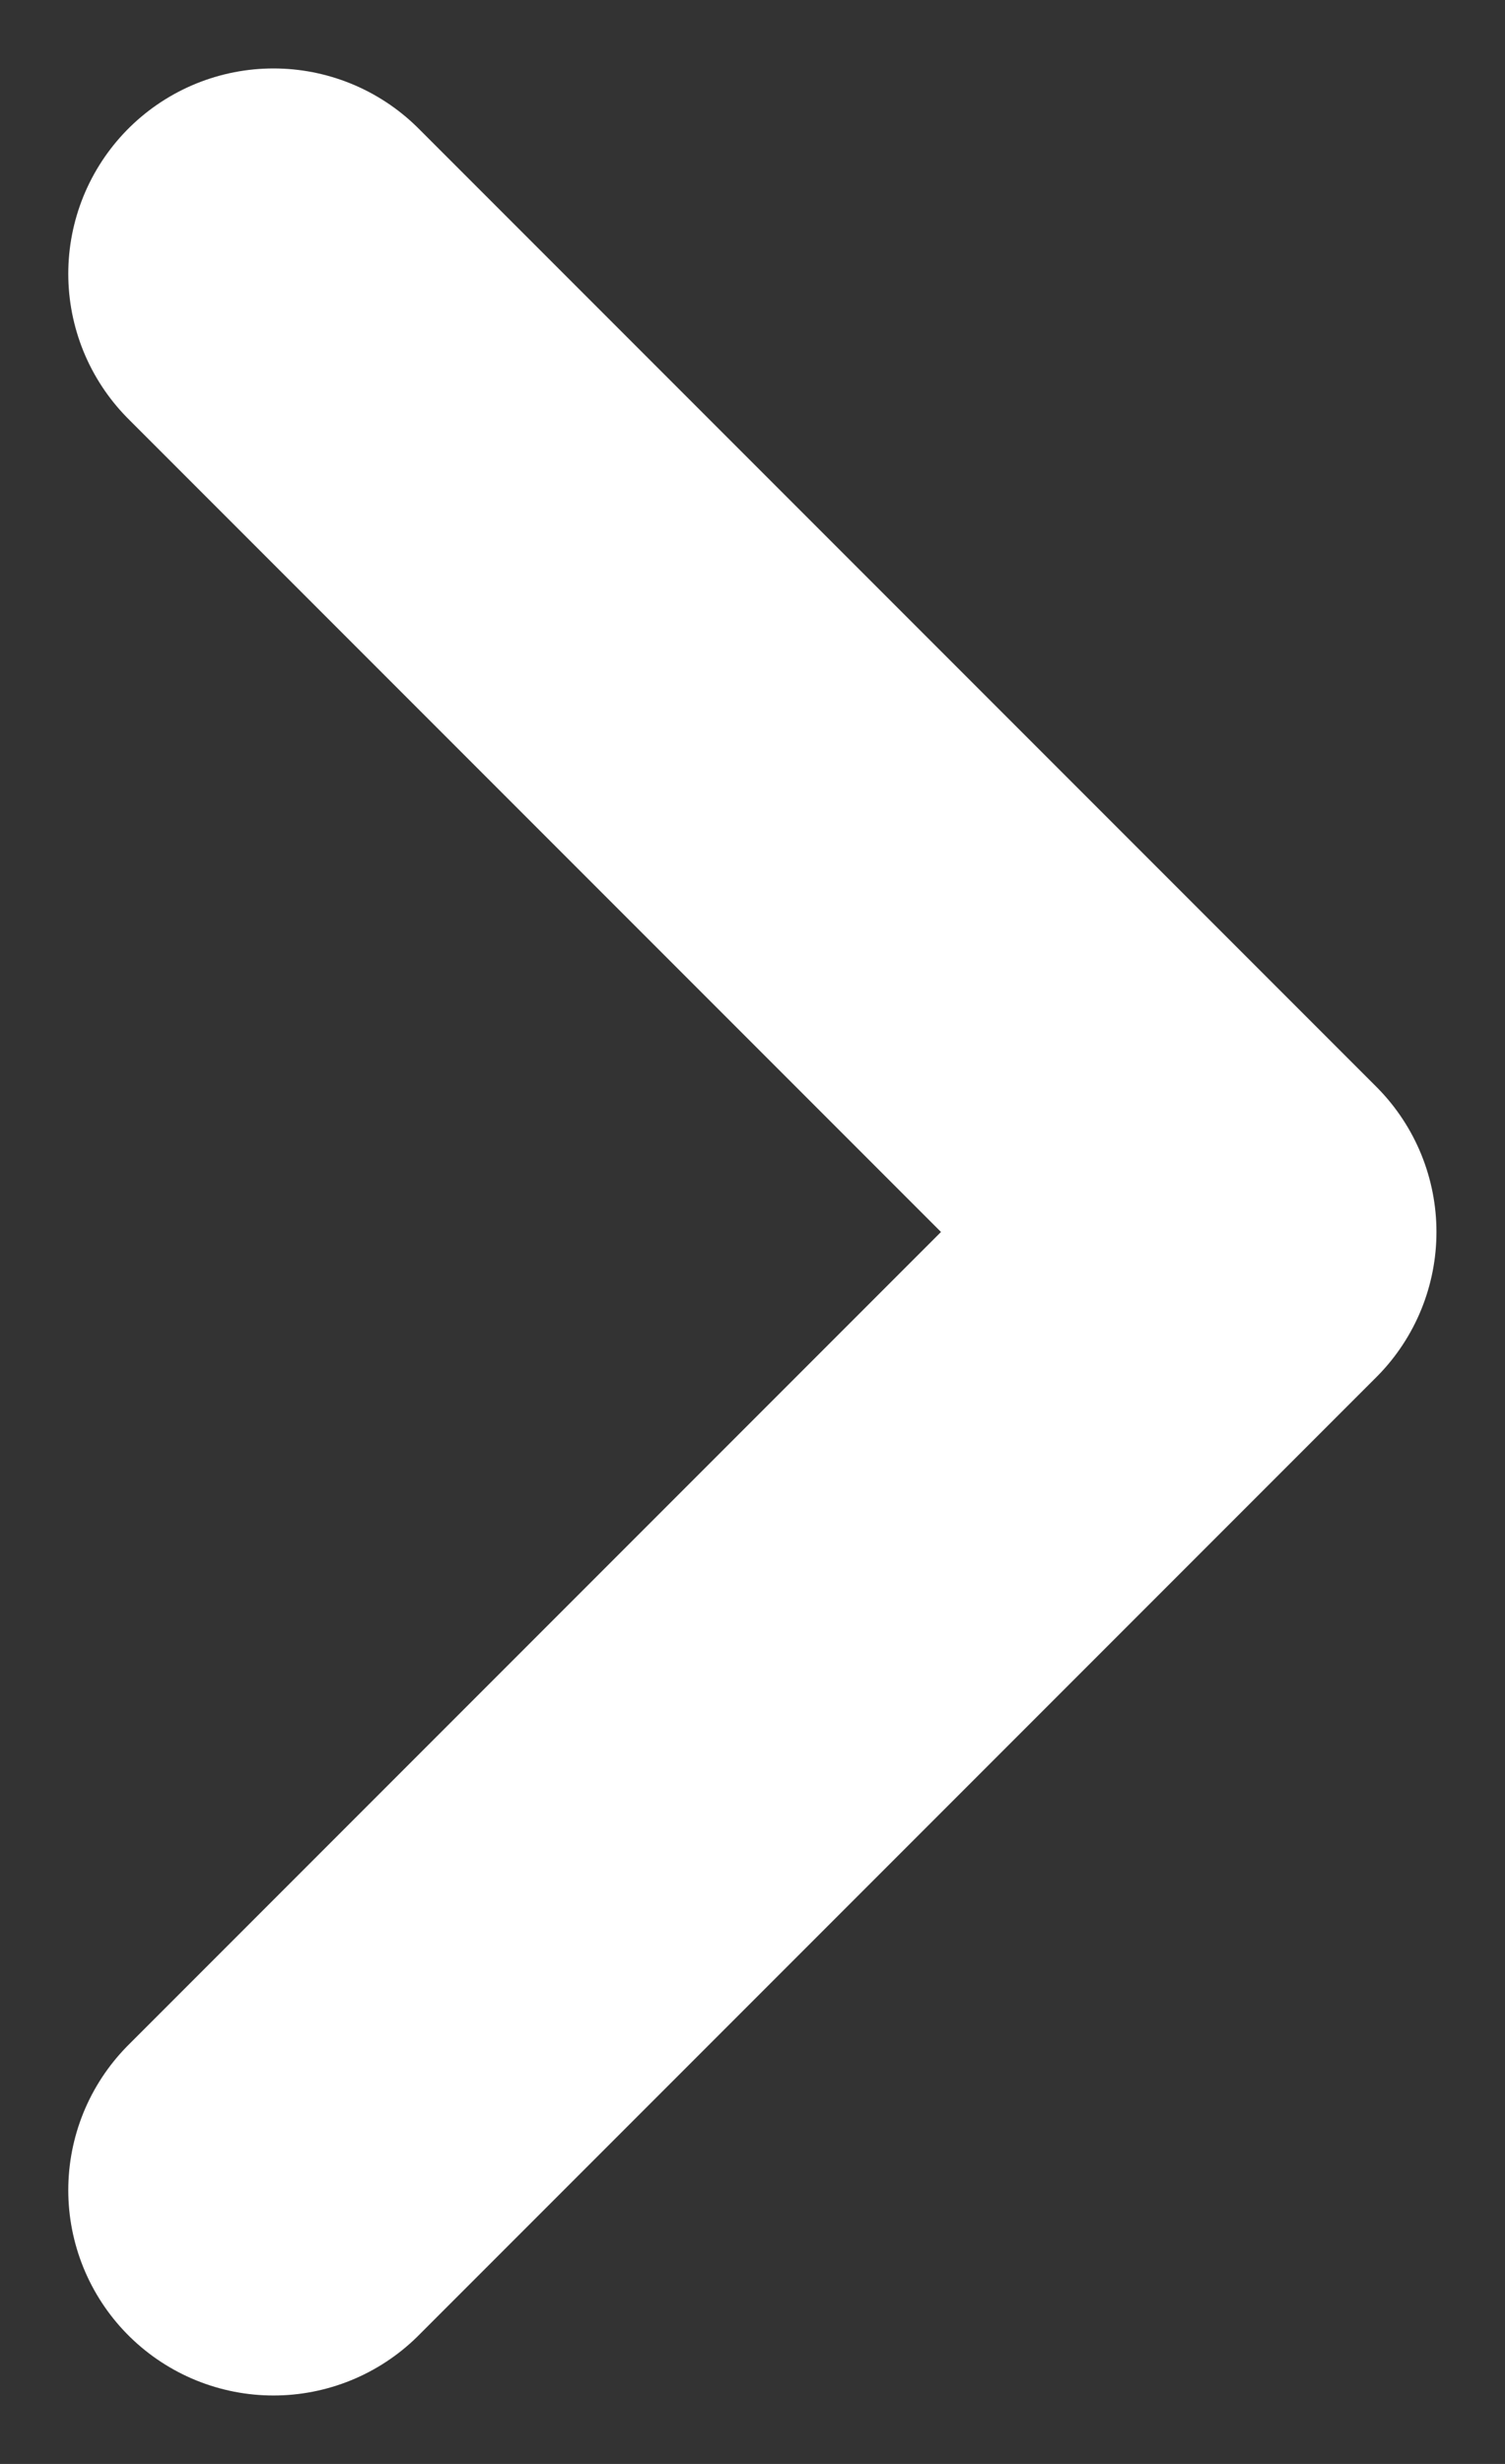 <svg width="11" height="18" viewBox="0 0 11 18" fill="none" xmlns="http://www.w3.org/2000/svg">
<rect x="0" y="0" width="11" height="18" fill="#333333" stroke="none"/>
<path d="M1.999 2L8.999 9L1.999 16" stroke="white" stroke-width="3" stroke-linecap="round" stroke-linejoin="round"/>
</svg>
